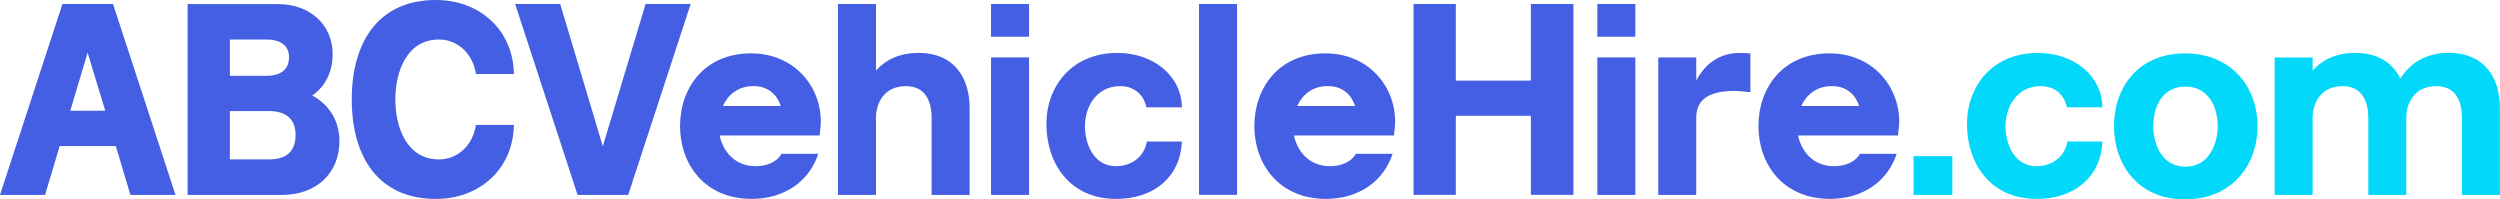 <svg xmlns="http://www.w3.org/2000/svg" id="Layer_2" data-name="Layer 2" viewBox="0 0 659.04 52.57"><defs><style>      .cls-1 {        fill: #445fe3;      }      .cls-1, .cls-2 {        stroke-width: 0px;      }      .cls-2 {        fill: #02d9fa;      }    </style></defs><g id="Layer_1-2" data-name="Layer 1"><g><path class="cls-1" d="M474.85,27.94c1.33-2.92,3.98-5.24,8.03-5.24s6.24,2.32,7.23,5.24h-15.27ZM490.31,40.56c-1.33,2.32-4.12,3.25-6.84,3.25-5.44,0-8.56-3.85-9.49-8.1h26.35c.13-1.26.33-2.46.33-3.65,0-9.49-7.17-17.99-18.39-17.99-12.35,0-18.72,9.16-18.72,19.18s6.5,19.18,18.85,19.18c8.63,0,15.2-4.58,17.59-11.88h-9.69ZM437.14,51.38h10.02v-20.31c0-3.12,1.26-7.1,10.02-7.1,1.33,0,4.25.33,4.25.33v-10.22s-1.66-.13-2.72-.13c-5.58,0-9.29,2.99-11.55,7.3v-6.11h-10.02v36.24ZM421.08,9.69h10.02V1.06h-10.02v8.63ZM421.08,51.38h10.02V15.13h-10.02v36.24ZM372.63,1.06v50.31h11.15v-20.84h19.78v20.84h11.22V1.06h-11.22v20.18h-19.78V1.06h-11.15ZM341.96,27.94c1.33-2.92,3.98-5.24,8.03-5.24s6.24,2.32,7.24,5.24h-15.27ZM357.43,40.56c-1.33,2.32-4.12,3.25-6.84,3.25-5.44,0-8.56-3.85-9.49-8.1h26.35c.13-1.26.33-2.46.33-3.65,0-9.49-7.17-17.99-18.39-17.99-12.35,0-18.72,9.16-18.72,19.18s6.5,19.18,18.85,19.18c8.63,0,15.2-4.58,17.59-11.88h-9.69ZM326.1,51.38V1.06h-10.02v50.31h10.02ZM294.24,43.81c-6.11,0-8.23-6.11-8.23-10.55,0-4.98,2.92-10.55,9.29-10.55,3.78,0,6.24,2.32,6.9,5.58h9.36c-.13-8.56-7.77-14.34-16.99-14.34-12.01,0-18.72,8.76-18.72,18.78s5.91,19.71,18.39,19.71c10.16,0,16.99-6.04,17.32-15.13h-9.23c-.6,3.78-3.85,6.5-8.1,6.5ZM261.25,9.69h10.02V1.06h-10.02v8.63ZM261.25,51.38h10.02V15.13h-10.02v36.24ZM220.9,51.38h10.02v-20.31c0-3.72,1.99-8.36,7.9-8.36,5.24,0,6.77,4.18,6.77,8.36v20.31h10.02v-22.97c0-7.5-3.78-14.47-13.47-14.47-4.98,0-8.63,1.79-11.22,4.65V1.06h-10.02v50.31ZM190.56,27.94c1.33-2.92,3.98-5.24,8.03-5.24s6.24,2.32,7.24,5.24h-15.27ZM206.03,40.56c-1.33,2.32-4.12,3.25-6.84,3.25-5.44,0-8.56-3.85-9.49-8.1h26.35c.13-1.26.33-2.46.33-3.65,0-9.49-7.17-17.99-18.39-17.99-12.35,0-18.72,9.16-18.72,19.18s6.5,19.18,18.85,19.18c8.63,0,15.2-4.58,17.59-11.88h-9.69ZM152.26,51.38h13.34L182.07,1.06h-11.88l-11.28,37.5L147.68,1.06h-11.88l16.46,50.31ZM114.9,52.44c11.55,0,20.38-7.9,20.58-19.51h-10.02c-.8,5.38-4.78,9.09-9.76,9.09-8.36,0-11.48-8.3-11.48-15.8s3.12-15.8,11.48-15.8c4.98,0,8.96,3.72,9.76,9.09h10.02c-.2-11.62-9.03-19.51-20.58-19.51-15,0-22.17,10.89-22.17,26.22s7.17,26.22,22.17,26.22ZM60.6,19.98v-9.56h9.62c3.92,0,5.97,1.73,5.97,4.65,0,3.12-1.99,4.91-5.97,4.91h-9.62ZM60.6,42.02v-12.74h10.35c4.65,0,6.97,2.32,6.97,6.24,0,4.18-2.19,6.5-6.97,6.5h-10.35ZM74.41,51.38c8.96,0,15.07-5.71,15.07-14.2,0-5.38-2.79-9.69-7.17-12.01,3.39-2.32,5.38-6.17,5.38-10.89,0-7.77-5.97-13.21-14.47-13.21h-23.76v50.31h24.96ZM23.1,13.87l4.65,15.33h-9.23l4.58-15.33ZM11.88,51.38l3.85-12.88h14.8l3.85,12.88h11.88L29.8,1.06h-13.34L0,51.38h11.88Z"></path><path class="cls-2" d="M609.65,51.38v-20.31c0-3.72,1.99-8.36,7.9-8.36,5.24,0,6.77,4.18,6.77,8.36v20.31h10.02v-20.31c0-3.72,1.99-8.36,7.9-8.36,5.31,0,6.77,4.18,6.77,8.36v20.31h10.02v-22.97c0-7.5-3.78-14.47-13.47-14.47-6.11,0-10.22,2.72-12.81,6.77-1.92-3.98-5.71-6.77-11.88-6.77-4.98,0-8.63,1.79-11.22,4.65v-3.45h-10.02v36.24h10.02ZM576.13,43.94c-6.24,0-8.5-5.97-8.5-10.69s2.12-10.42,8.5-10.42,8.5,5.84,8.5,10.42-2.26,10.69-8.5,10.69ZM576,14.07c-12.35,0-18.72,9.03-18.72,19.18s6.37,19.32,18.72,19.32,19.12-9.03,19.12-19.32-6.84-19.18-19.12-19.18ZM536.91,43.81c-6.11,0-8.23-6.11-8.23-10.55,0-4.98,2.92-10.55,9.29-10.55,3.78,0,6.24,2.32,6.9,5.58h9.36c-.13-8.56-7.77-14.34-16.99-14.34-12.01,0-18.72,8.76-18.72,18.78s5.91,19.71,18.39,19.71c10.16,0,16.99-6.04,17.32-15.13h-9.23c-.6,3.78-3.85,6.5-8.1,6.5ZM514.67,51.38v-10.22h-10.22v10.22h10.22Z"></path></g></g></svg>